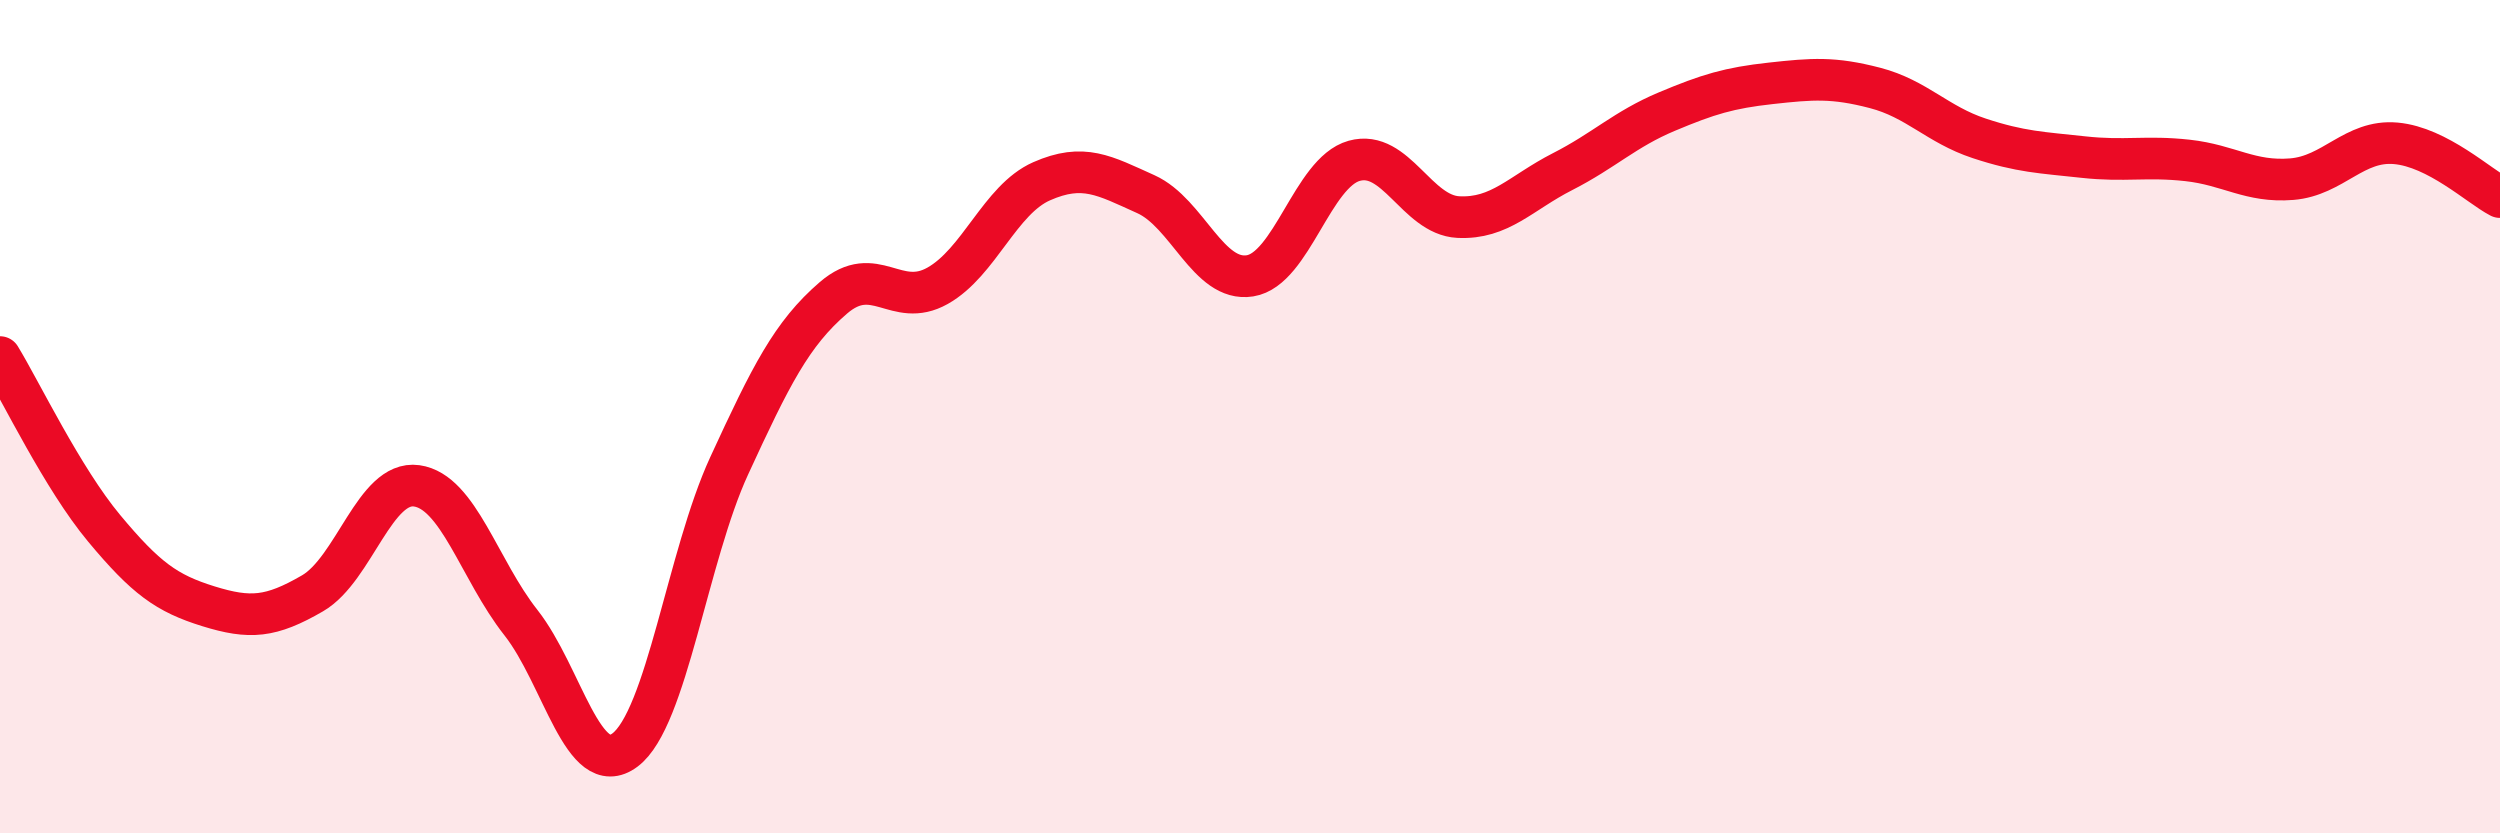 
    <svg width="60" height="20" viewBox="0 0 60 20" xmlns="http://www.w3.org/2000/svg">
      <path
        d="M 0,8.57 C 0.5,9.39 1.5,11.48 2.5,12.68 C 3.5,13.88 4,14.24 5,14.55 C 6,14.86 6.5,14.82 7.5,14.24 C 8.5,13.66 9,11.52 10,11.66 C 11,11.8 11.5,13.67 12.5,14.94 C 13.5,16.21 14,18.75 15,18 C 16,17.25 16.5,13.35 17.5,11.18 C 18.5,9.01 19,8.01 20,7.15 C 21,6.29 21.5,7.42 22.5,6.86 C 23.5,6.3 24,4.79 25,4.35 C 26,3.91 26.5,4.21 27.5,4.66 C 28.5,5.11 29,6.78 30,6.62 C 31,6.46 31.5,4.14 32.5,3.86 C 33.5,3.58 34,5.16 35,5.21 C 36,5.26 36.5,4.63 37.5,4.12 C 38.5,3.61 39,3.1 40,2.68 C 41,2.26 41.5,2.11 42.5,2 C 43.5,1.89 44,1.85 45,2.11 C 46,2.37 46.5,2.99 47.5,3.32 C 48.5,3.65 49,3.66 50,3.77 C 51,3.88 51.5,3.74 52.5,3.85 C 53.5,3.96 54,4.38 55,4.3 C 56,4.22 56.5,3.35 57.5,3.44 C 58.5,3.53 59.5,4.47 60,4.73L60 20L0 20Z"
        fill="#EB0A25"
        opacity="0.1"
        stroke-linecap="round"
        stroke-linejoin="round"
      />
      <path
        d="M 0,8.57 C 0.5,9.39 1.5,11.48 2.5,12.68 C 3.5,13.88 4,14.24 5,14.55 C 6,14.86 6.5,14.82 7.5,14.24 C 8.5,13.66 9,11.52 10,11.66 C 11,11.8 11.5,13.67 12.5,14.94 C 13.5,16.21 14,18.75 15,18 C 16,17.25 16.5,13.35 17.5,11.18 C 18.5,9.01 19,8.01 20,7.15 C 21,6.29 21.5,7.42 22.5,6.86 C 23.5,6.3 24,4.79 25,4.35 C 26,3.91 26.5,4.21 27.5,4.66 C 28.5,5.11 29,6.78 30,6.62 C 31,6.46 31.5,4.14 32.5,3.86 C 33.5,3.58 34,5.16 35,5.21 C 36,5.26 36.5,4.63 37.5,4.12 C 38.5,3.61 39,3.1 40,2.68 C 41,2.26 41.5,2.11 42.5,2 C 43.5,1.89 44,1.85 45,2.11 C 46,2.37 46.5,2.99 47.5,3.32 C 48.5,3.65 49,3.66 50,3.77 C 51,3.88 51.5,3.74 52.5,3.85 C 53.5,3.96 54,4.38 55,4.3 C 56,4.22 56.5,3.35 57.5,3.44 C 58.5,3.53 59.5,4.47 60,4.73"
        stroke="#EB0A25"
        stroke-width="1"
        fill="none"
        stroke-linecap="round"
        stroke-linejoin="round"
      />
    </svg>
  